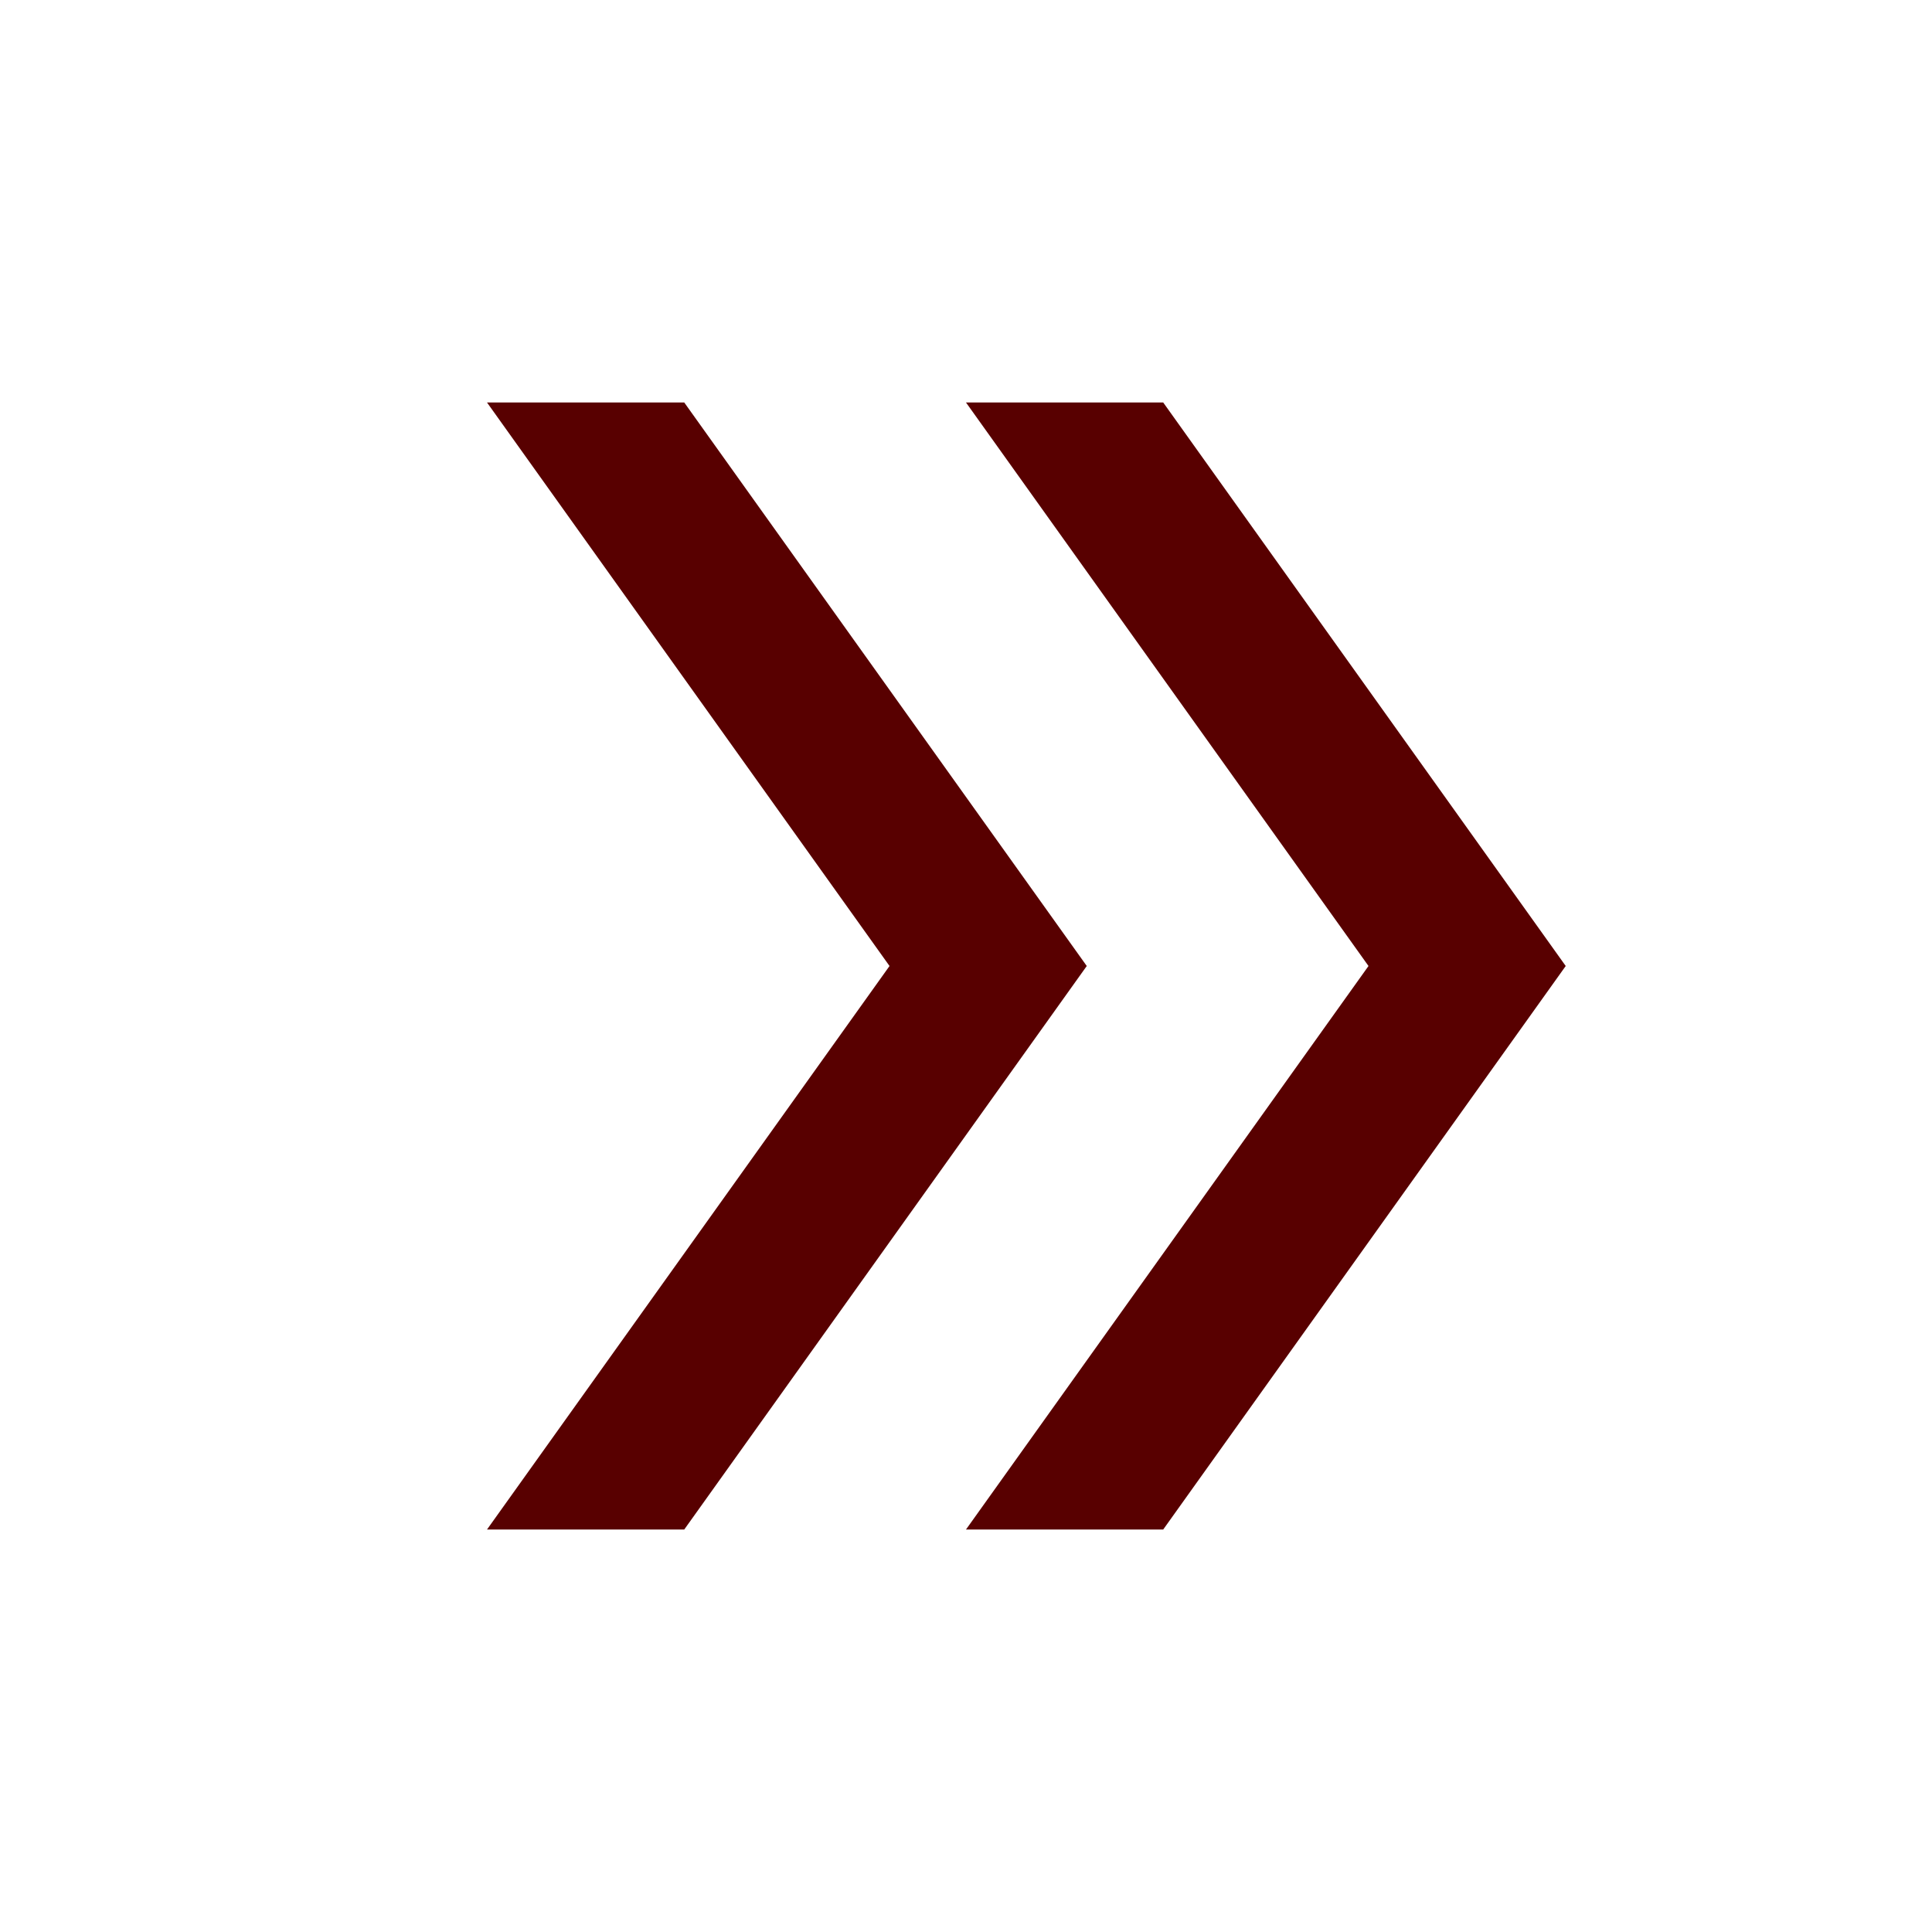 <?xml version="1.0" encoding="UTF-8"?> <svg xmlns="http://www.w3.org/2000/svg" width="24" height="24" viewBox="0 0 24 24" fill="none"><path d="M6.05 19L11.05 12L6.05 5H8.5L13.5 12L8.5 19H6.05ZM12 19L17 12L12 5H14.45L19.45 12L14.45 19H12Z" fill="#580000"></path></svg> 